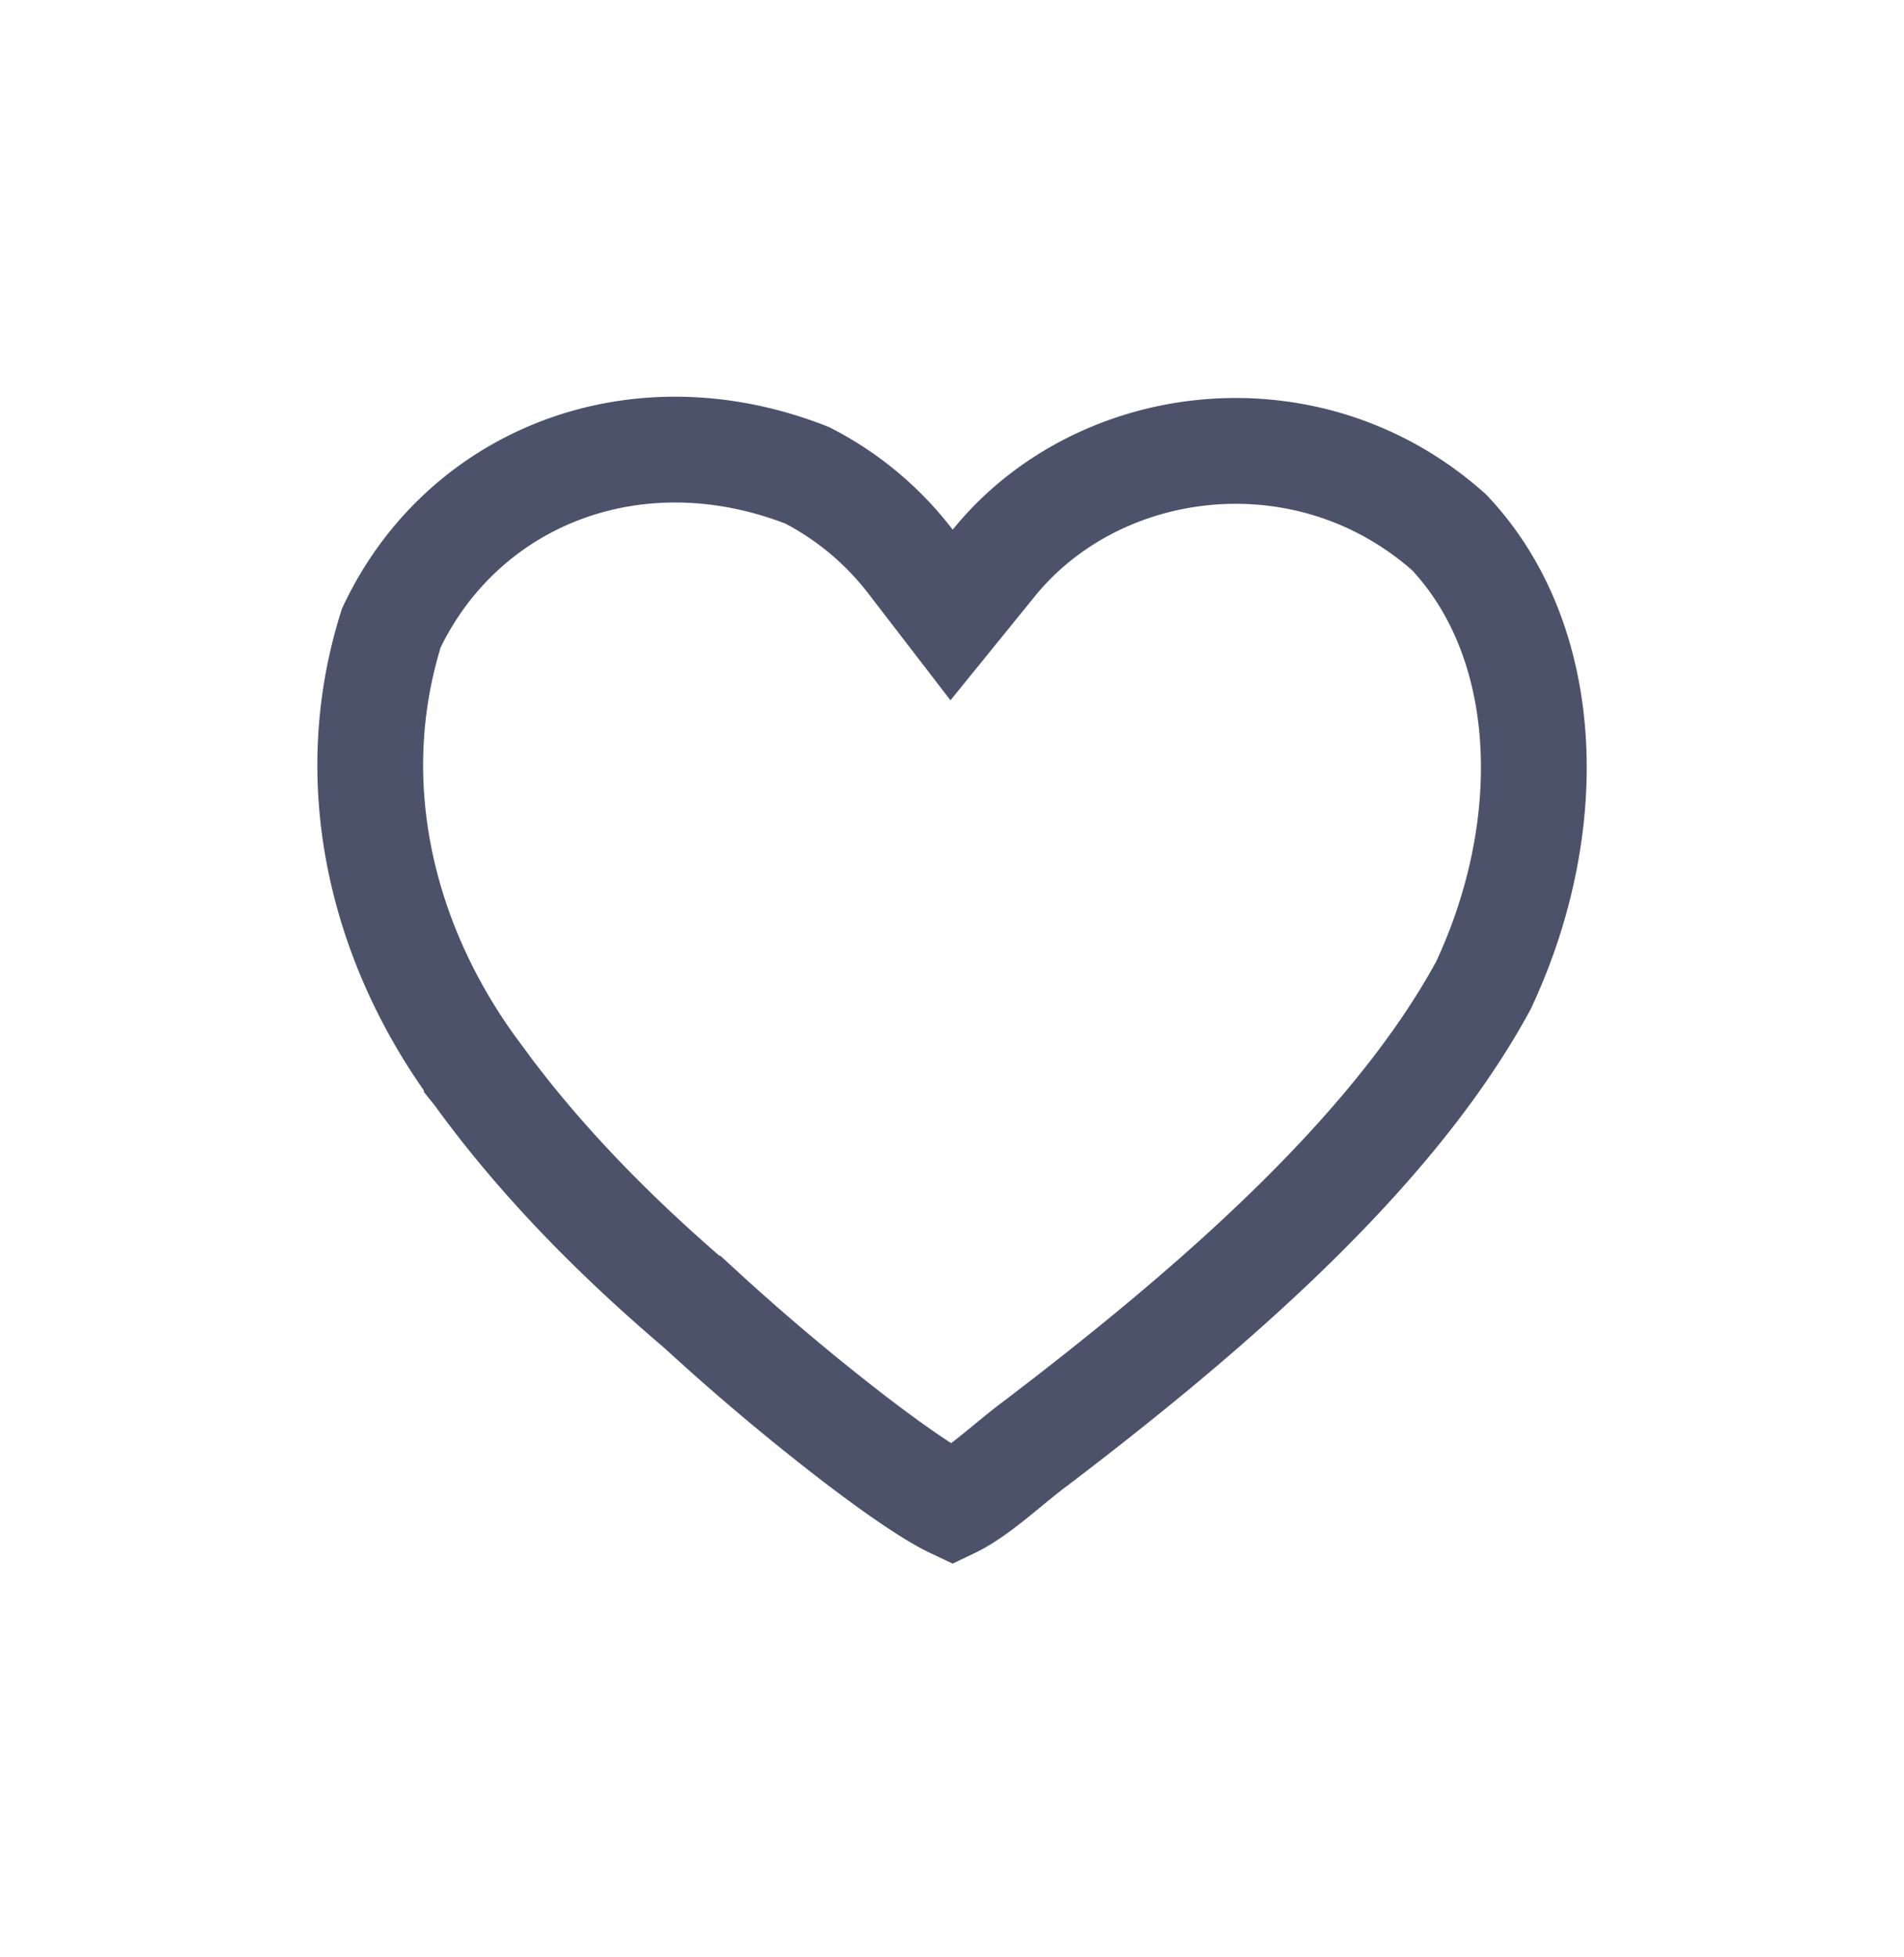<svg width="36" height="37" fill="none" xmlns="http://www.w3.org/2000/svg"><path d="m9.014 20.29.008.01c1.208 1.668 2.663 3.12 4.174 4.408l.017.014.017.015a44 44 0 0 0 2.878 2.426c.53.407 1.024.763 1.427 1.017q.293.184.475.27c.134-.064.316-.176.55-.352.169-.127.336-.264.513-.41l.012-.01c.163-.133.341-.28.51-.404 3.327-2.532 6.743-5.495 8.454-8.649 1.407-3.004 1.306-6.488-.65-8.562-2.65-2.362-6.616-1.878-8.61.58l-.797.982-.771-1.002a5.8 5.8 0 0 0-1.957-1.637c-3.246-1.274-6.519.044-7.864 2.882-.943 2.988-.142 6.06 1.614 8.421Z" stroke="#4C526A" stroke-width="2"/></svg>